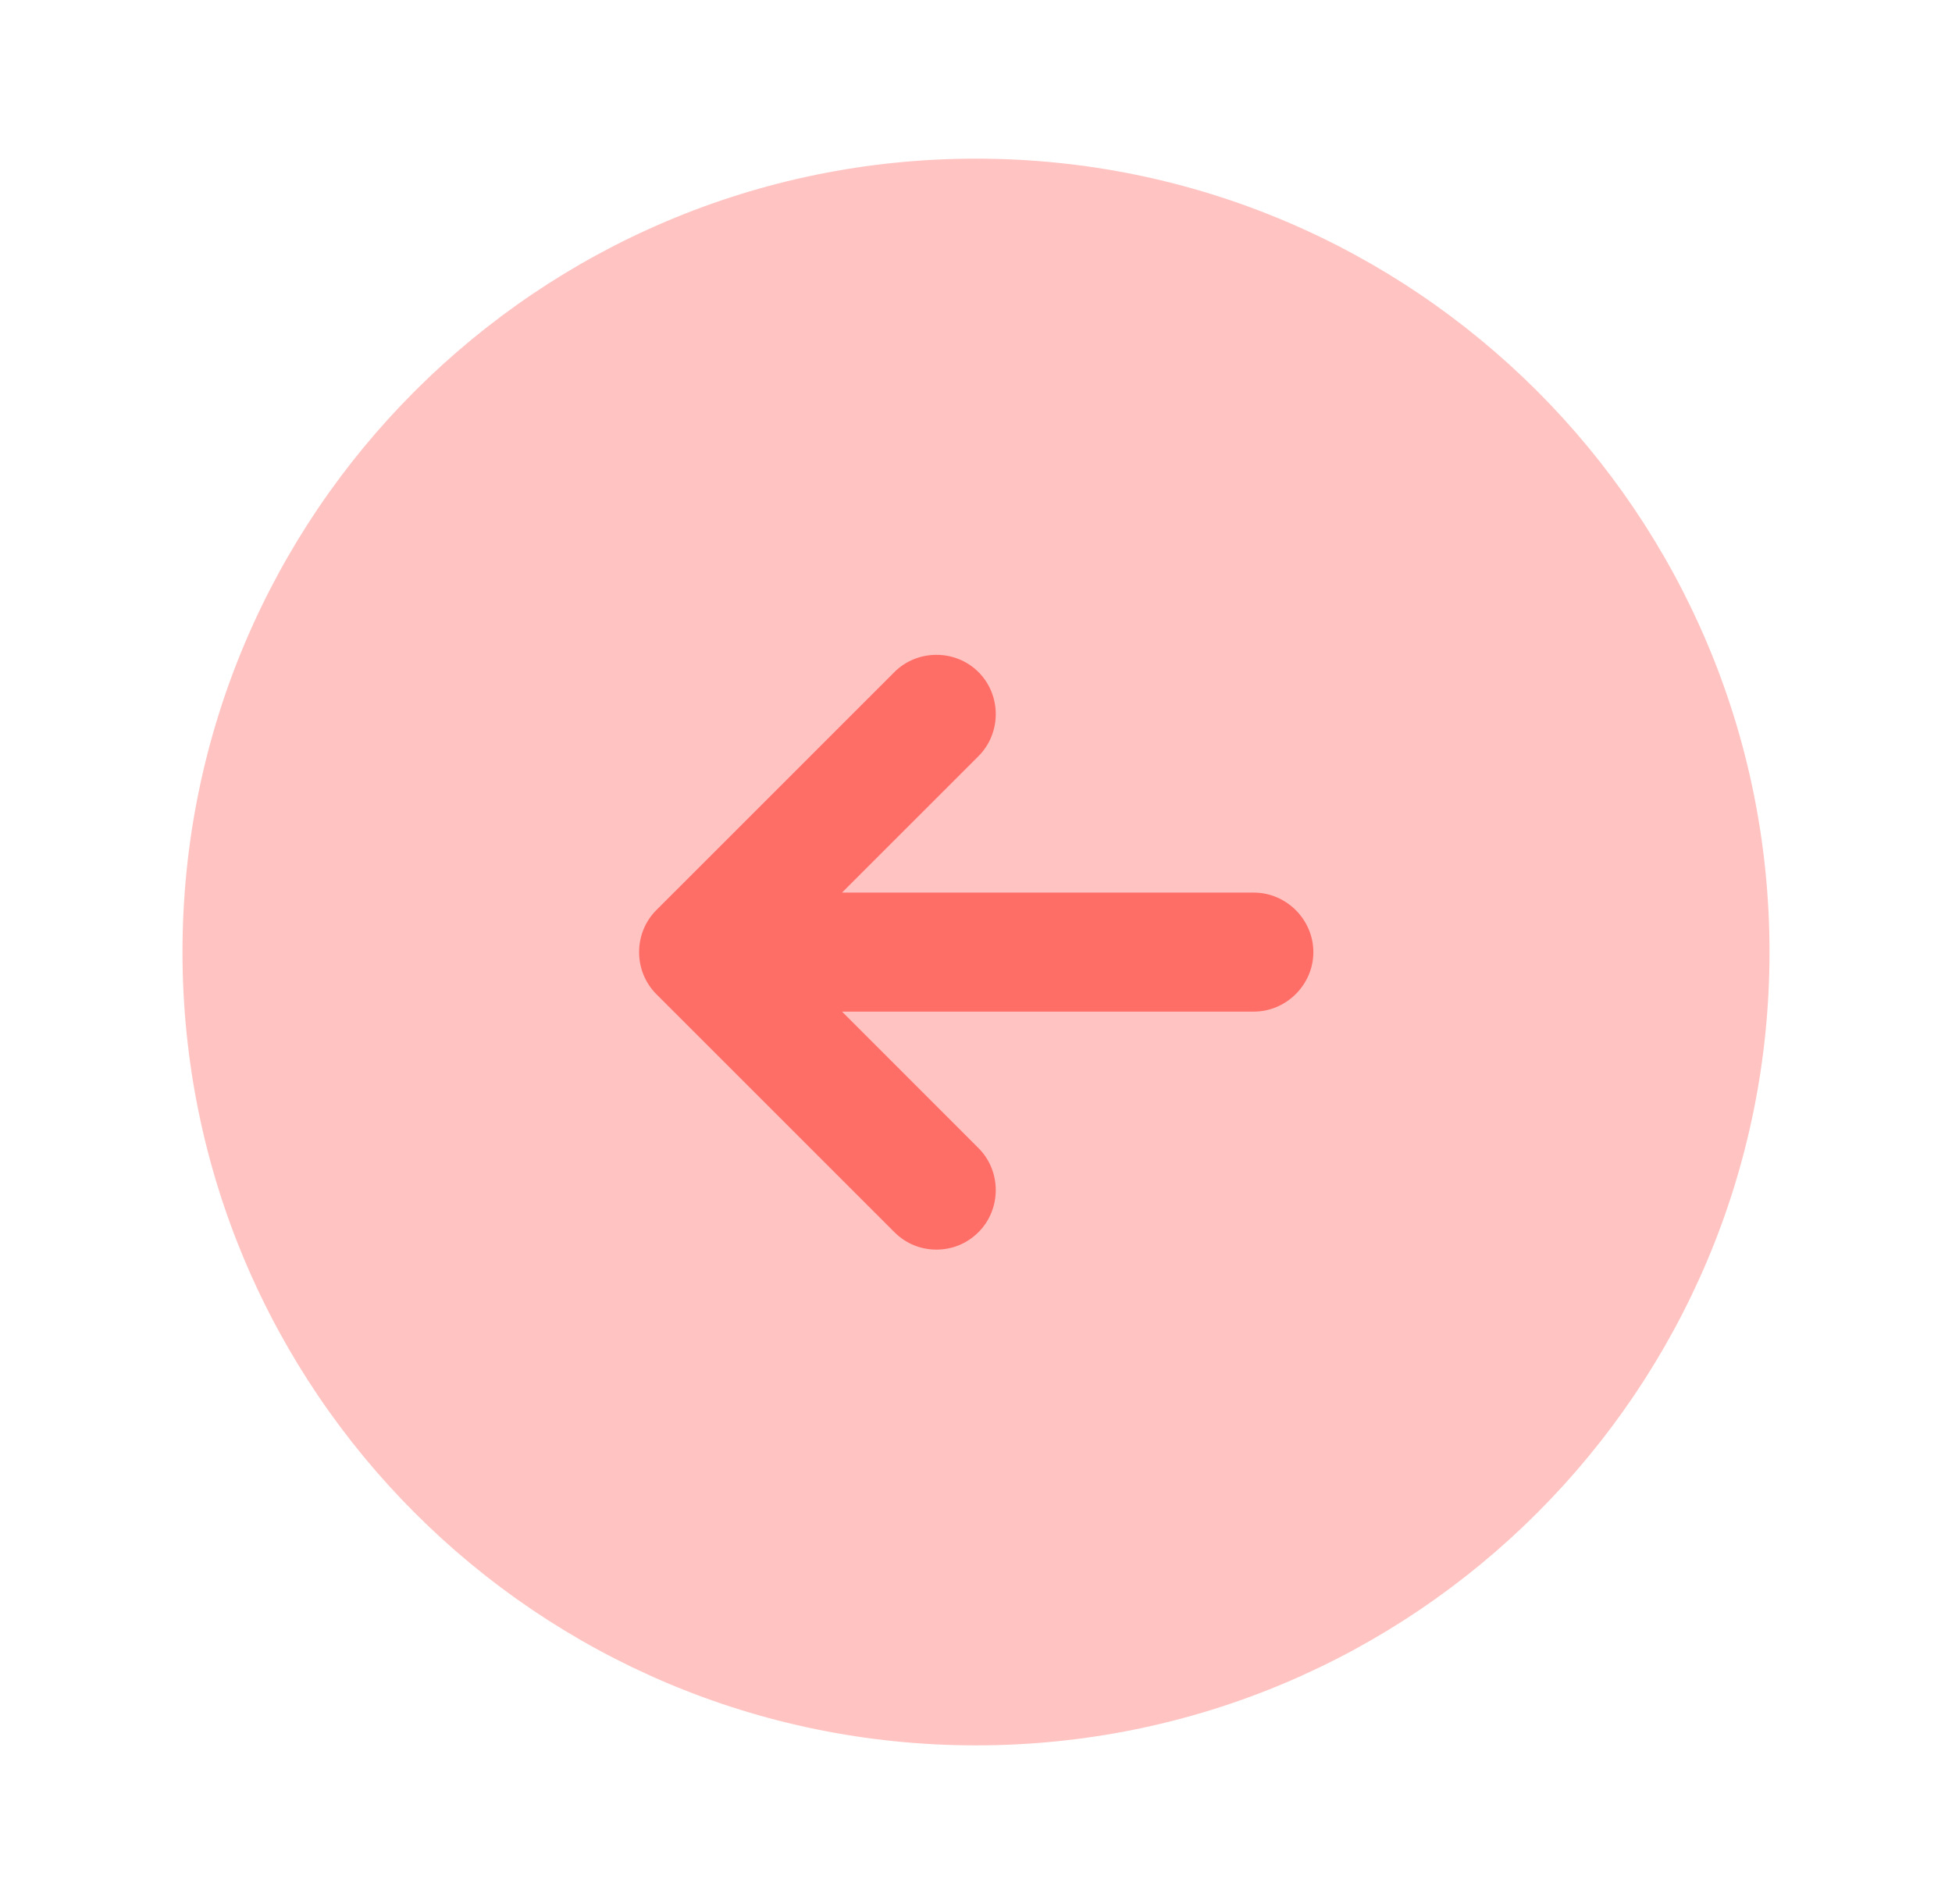 <svg width="41" height="40" viewBox="0 0 41 40" fill="none" xmlns="http://www.w3.org/2000/svg">
<path opacity="0.4" d="M20.5 36.667C29.705 36.667 37.167 29.205 37.167 20C37.167 10.795 29.705 3.333 20.5 3.333C11.295 3.333 3.833 10.795 3.833 20C3.833 29.205 11.295 36.667 20.5 36.667Z" fill="#FF6D67"/>
<path d="M26.336 18.752H17.686L20.552 15.886C21.036 15.402 21.036 14.602 20.552 14.119C20.069 13.636 19.269 13.636 18.786 14.119L13.786 19.119C13.303 19.602 13.303 20.402 13.786 20.886L18.786 25.886C19.036 26.136 19.352 26.252 19.669 26.252C19.986 26.252 20.302 26.136 20.552 25.886C21.036 25.402 21.036 24.602 20.552 24.119L17.686 21.252H26.336C27.019 21.252 27.586 20.686 27.586 20.002C27.586 19.319 27.019 18.752 26.336 18.752Z" fill="#FF6D67"/>
</svg>

